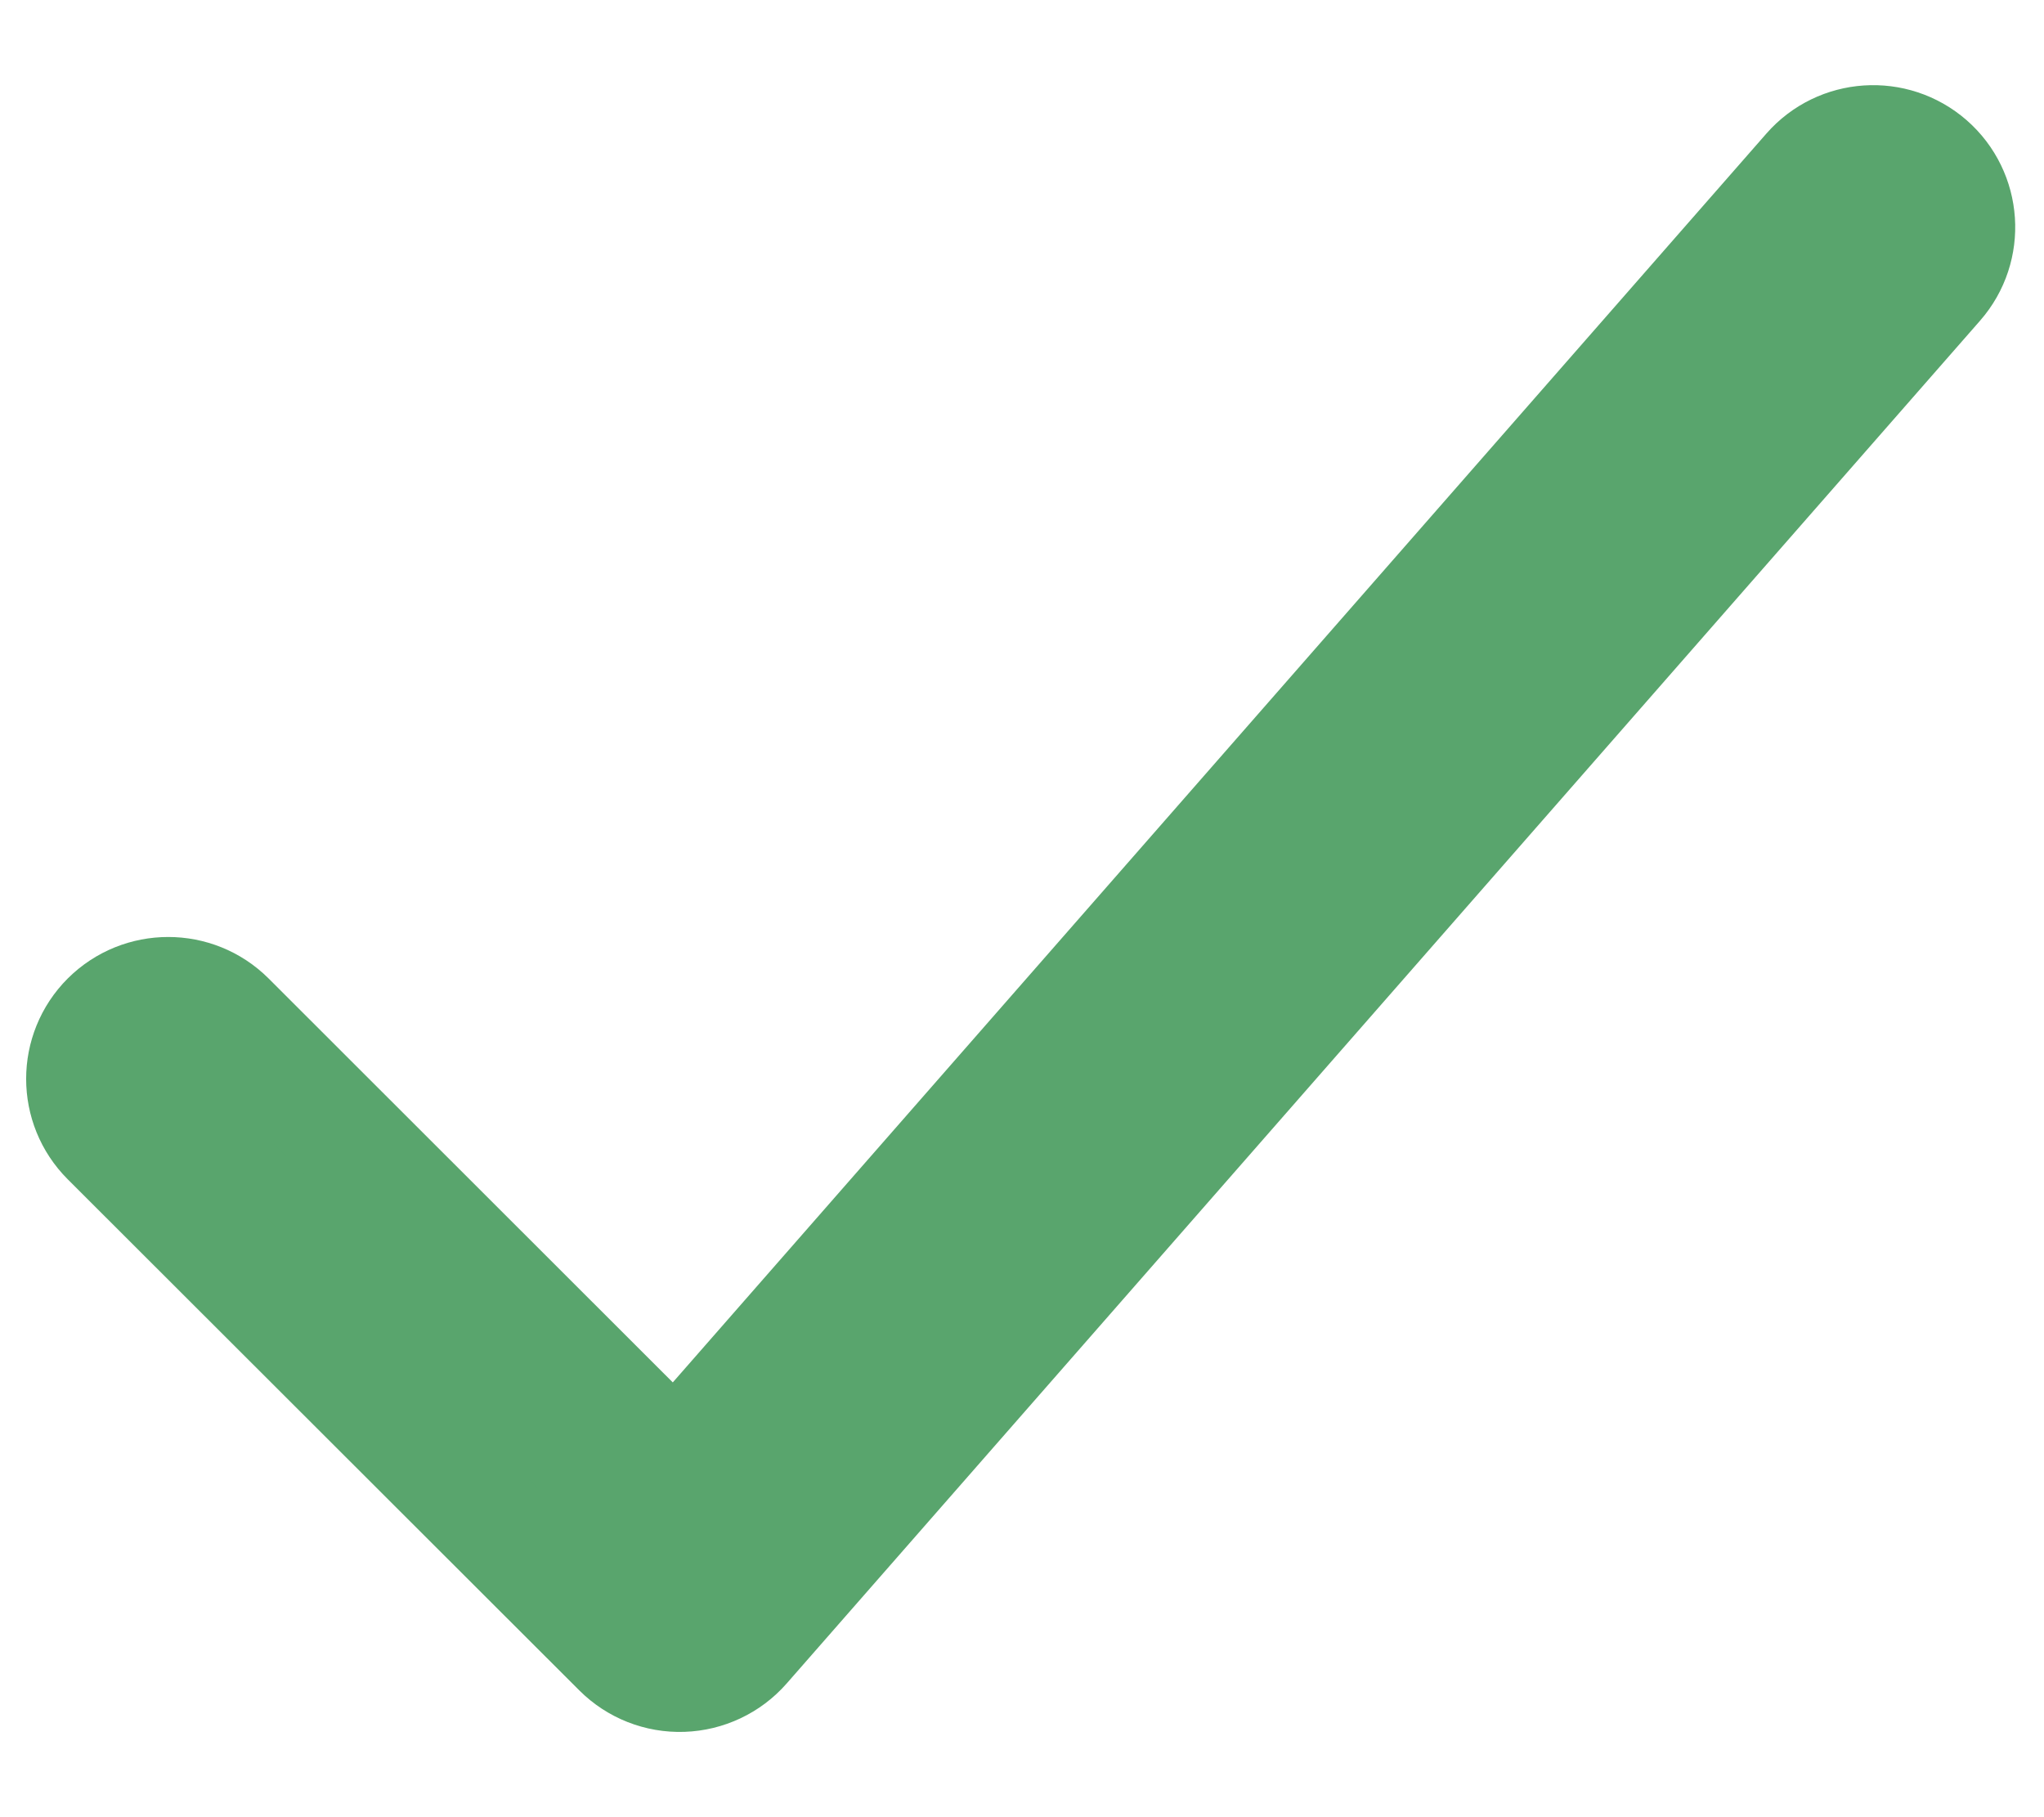<svg xmlns="http://www.w3.org/2000/svg" width="18" height="16" viewBox="0 0 18 16" fill="none"><path fill-rule="evenodd" clip-rule="evenodd" d="M16.99 1.435C17.302 1.708 17.334 2.182 17.061 2.494L6.551 14.494C6.414 14.65 6.218 14.742 6.011 14.749C5.803 14.756 5.602 14.677 5.455 14.53L0.95 10.03C0.657 9.737 0.657 9.262 0.95 8.969C1.244 8.677 1.719 8.677 2.012 8.969L5.949 12.903L15.931 1.506C16.204 1.194 16.678 1.163 16.99 1.435Z" fill="#59A56D" stroke="#59A56D" stroke-linecap="round" stroke-linejoin="round"></path></svg>